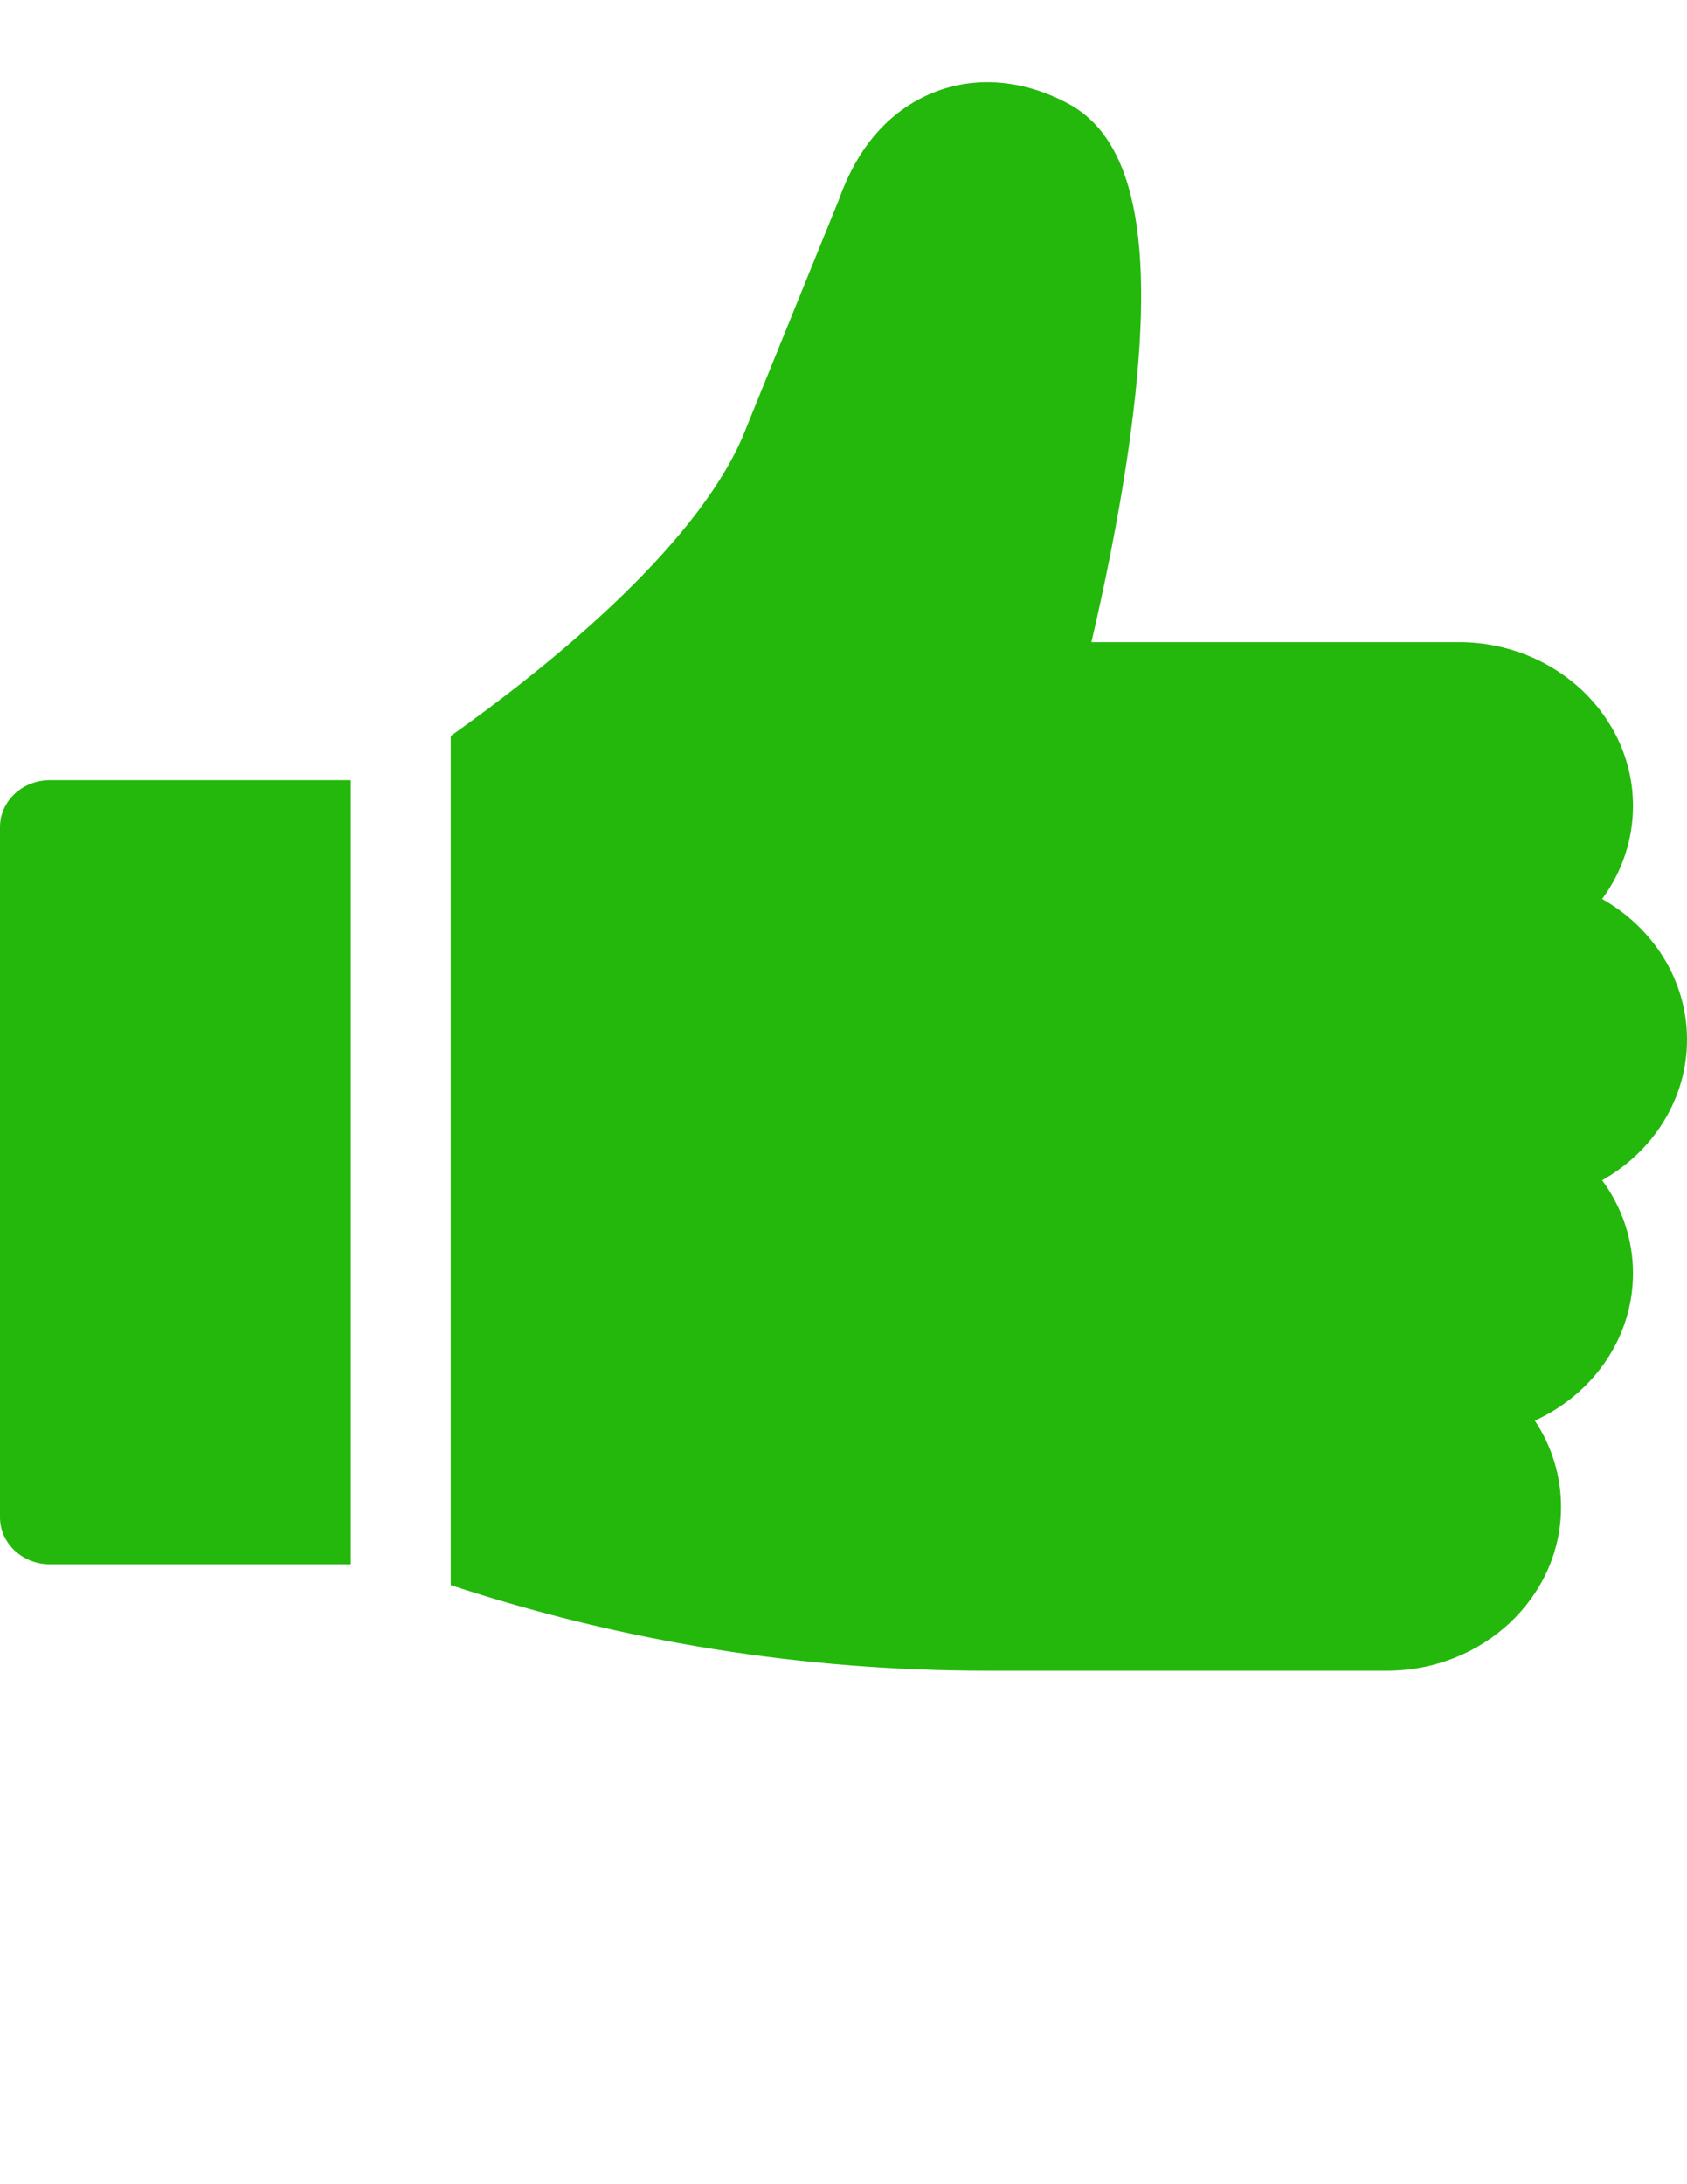 <svg width="17" height="22" viewBox="0 0 17 22" fill="none" xmlns="http://www.w3.org/2000/svg">
<path d="M0.503 7.858C0.225 7.858 0 8.07 0 8.331V15.283C0 15.544 0.225 15.756 0.503 15.756H3.535V7.858H0.503ZM17 10.472C17 9.871 16.657 9.344 16.145 9.055C16.348 8.78 16.456 8.453 16.456 8.118C16.456 7.208 15.669 6.468 14.702 6.468H10.998C11.111 5.984 11.267 5.259 11.375 4.499C11.656 2.521 11.464 1.424 10.77 1.047C10.337 0.812 9.871 0.764 9.456 0.913C9.136 1.028 8.704 1.309 8.457 2.002L7.484 4.398C6.99 5.545 5.479 6.748 4.542 7.413V15.966C6.279 16.538 8.092 16.828 9.941 16.828H13.976C14.944 16.828 15.731 16.088 15.731 15.178C15.731 14.871 15.64 14.57 15.467 14.309C16.052 14.041 16.456 13.477 16.456 12.825C16.456 12.49 16.348 12.163 16.145 11.888C16.657 11.599 17 11.072 17 10.472Z" fill="#24B80C"/>
</svg>
